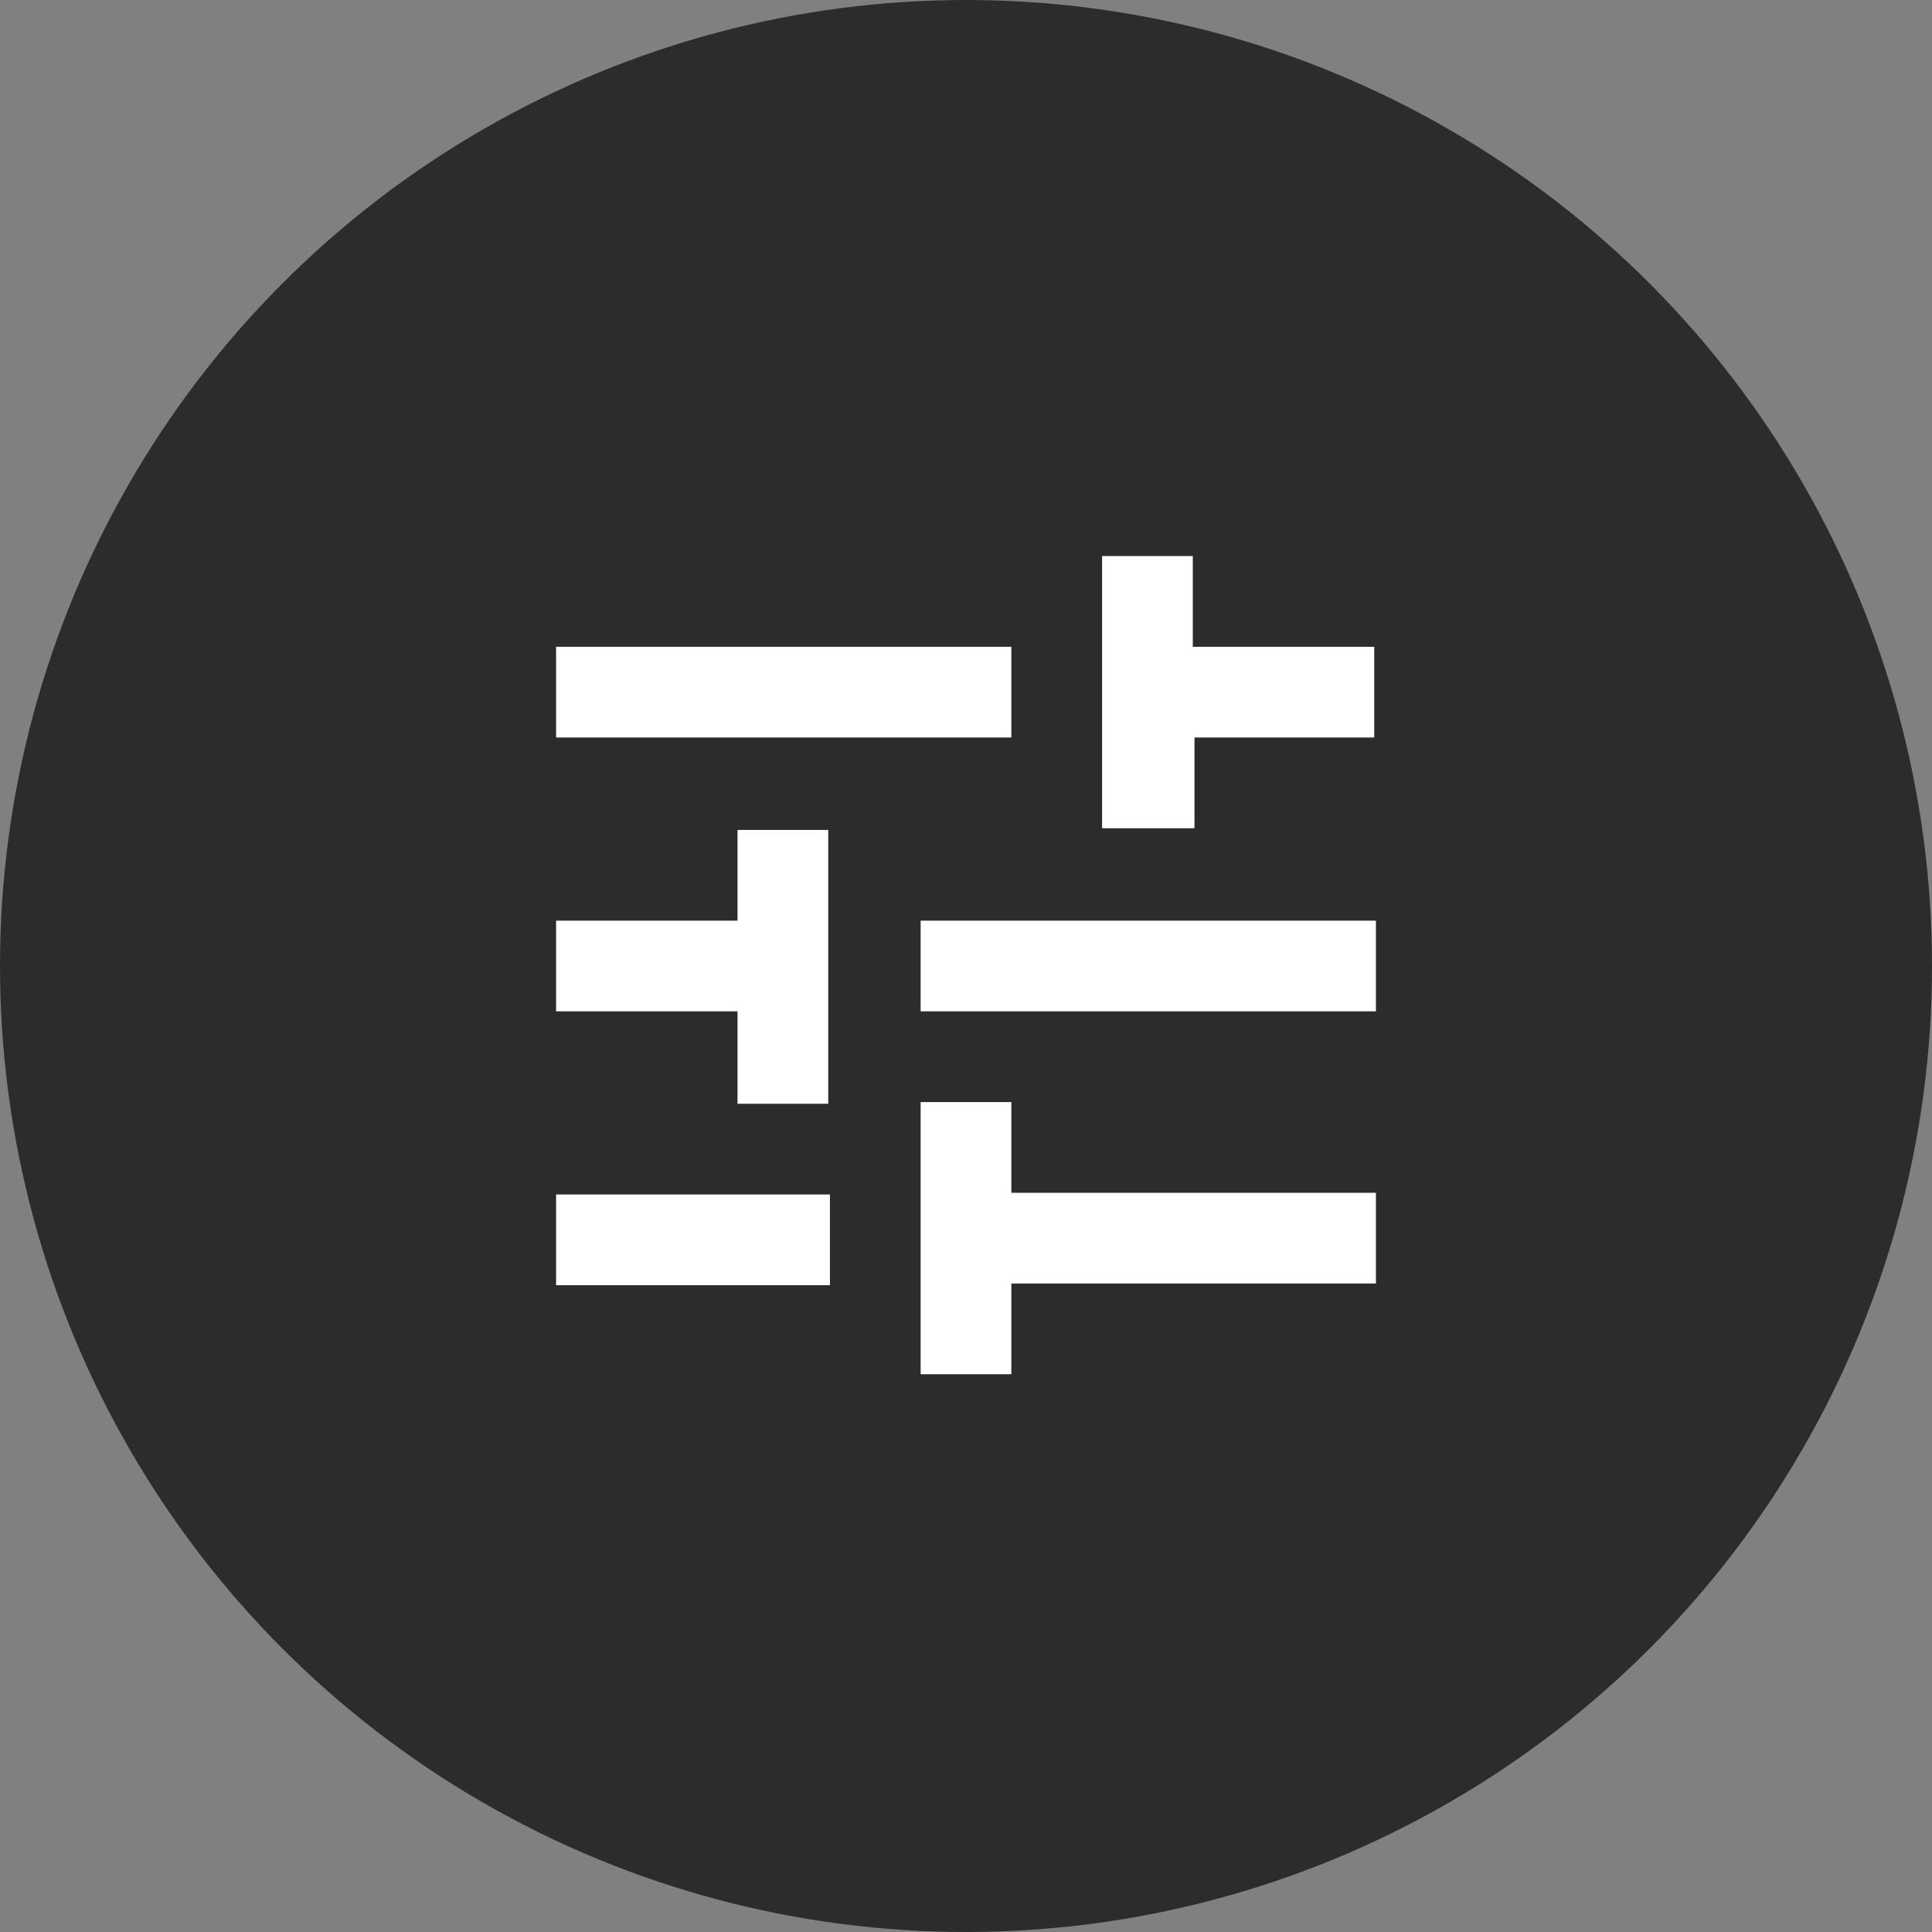<?xml version="1.0" encoding="utf-8"?>
<!-- Generator: Adobe Illustrator 27.8.0, SVG Export Plug-In . SVG Version: 6.00 Build 0)  -->
<svg version="1.1" id="Layer_1" xmlns="http://www.w3.org/2000/svg" xmlns:xlink="http://www.w3.org/1999/xlink" x="0px" y="0px"
	 viewBox="0 0 115 115" style="enable-background:new 0 0 115 115;" xml:space="preserve">
<rect x="0" y="0" width="115" height="115" fill="#808080" stroke="none"/>
<style type="text/css">
	.st0{fill:#2C2C2C;}
	.st1{fill:#FFFFFF;}
</style>
<g id="Group_21507" transform="translate(-726 -2313)">
	<circle id="Ellipse_529" class="st0" cx="783.5" cy="2370.5" r="57.5"/>
</g>
<path class="st1" d="M54.8,81.9V65.6h5.4v5.4h21.7v5.4H60.2v5.4H54.8z M33.1,76.5v-5.4h16.3v5.4H33.1z M43.9,65.6v-5.4H33.1v-5.4
	h10.8v-5.4h5.4v16.3H43.9z M54.8,60.2v-5.4h27.1v5.4H54.8z M65.6,49.4V33.1h5.4v5.4h10.8v5.4H71.1v5.4H65.6z M33.1,43.9v-5.4h27.1
	v5.4H33.1z"/>
</svg>
